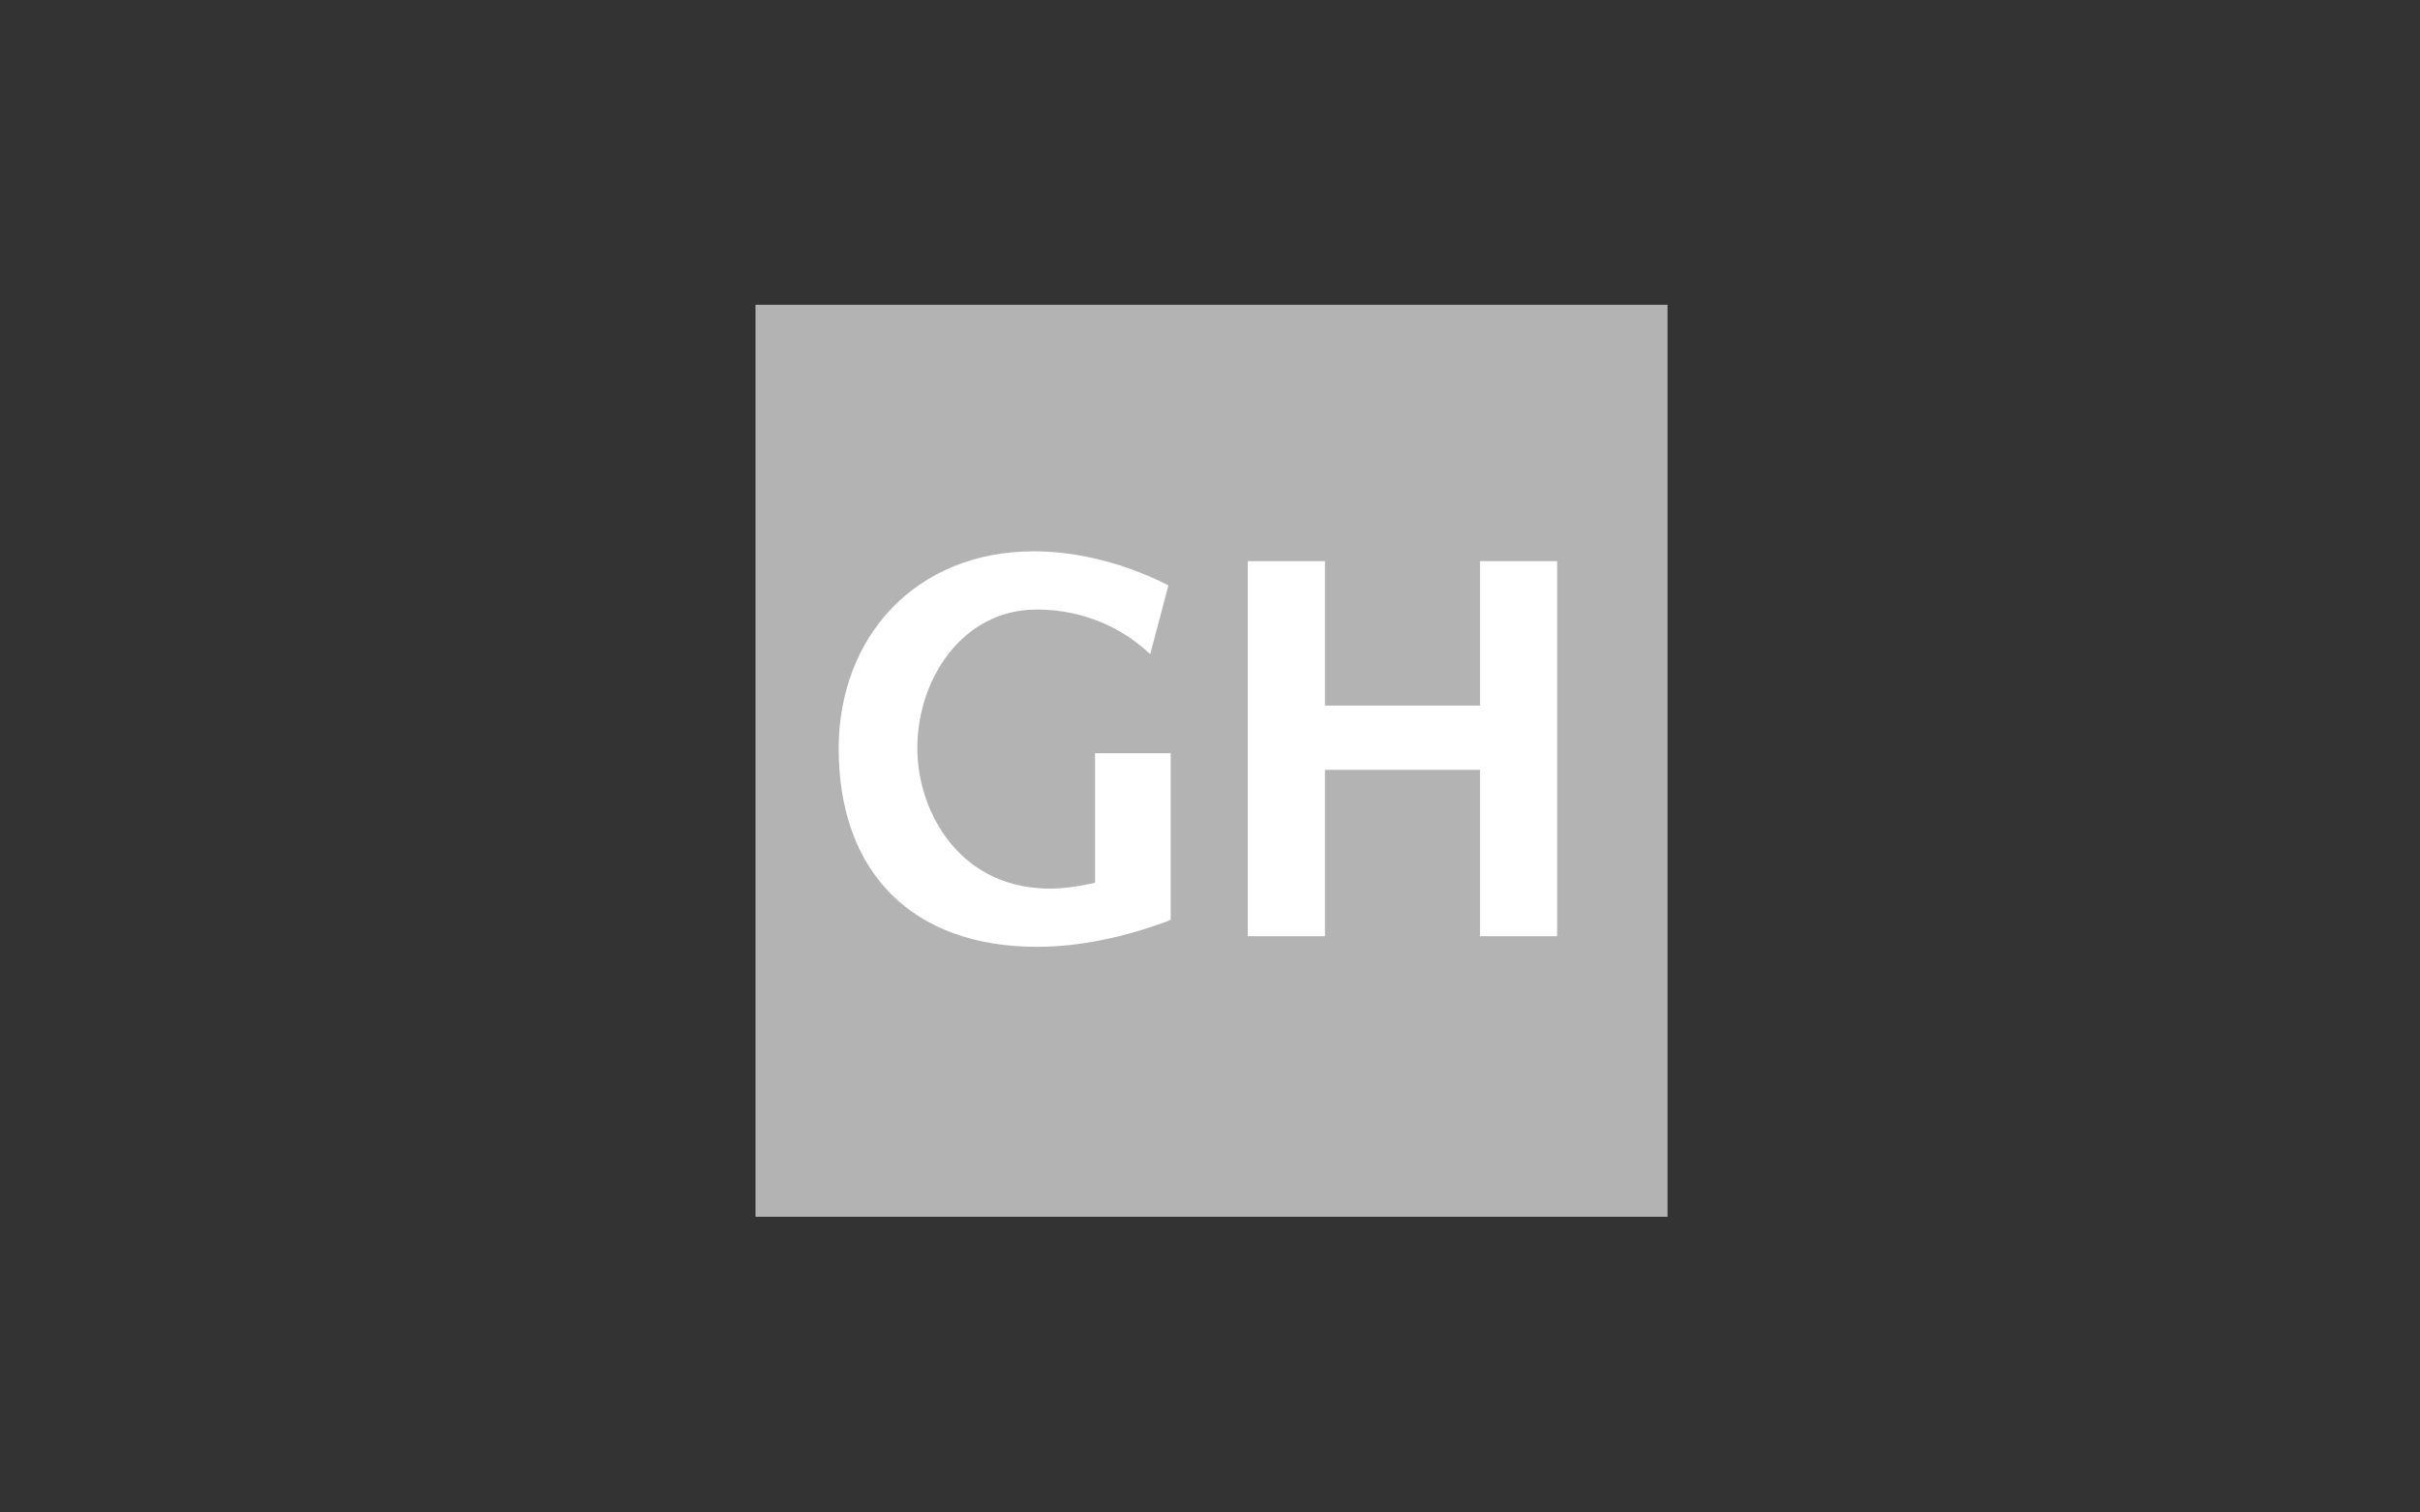 <?xml version="1.0" encoding="utf-8"?>
<!-- Generator: Adobe Illustrator 21.1.0, SVG Export Plug-In . SVG Version: 6.00 Build 0)  -->
<svg version="1.1" id="レイヤー_1" xmlns="http://www.w3.org/2000/svg" xmlns:xlink="http://www.w3.org/1999/xlink" x="0px"
	 y="0px" viewBox="0 0 320 200" style="enable-background:new 0 0 320 200;" xml:space="preserve">
<rect x="0" y="0" width="320" height="200" fill="#333333" stroke="none"/>
<style type="text/css">
	.st0{fill:#B3B3B3;}
	.st1{fill:#FFFFFF;}
</style>
<g>
	<rect x="99.9" y="40.3" class="st0" width="120.6" height="120.6"/>
	<g>
		<path class="st1" d="M144.9,116.7c-2.1,0.5-4.2,0.8-6.1,0.8c-6.8,0-10.9-3.3-13.1-6c-2.8-3.4-4.4-8-4.4-12.6
			c0-9,5.9-18.3,15.8-18.3c4.4,0,10.1,1.3,15,5.9l2.4-9.1c-5.7-2.9-12-4.5-17.8-4.5c-15.6,0-25.8,11.3-25.8,26.1
			c0,16.4,9.8,26.2,26.2,26.2c5.5,0,11.4-1.2,17.3-3.4l0.4-0.2v-22h-10V116.7z"/>
		<polygon class="st1" points="195.7,93.3 175.2,93.3 175.2,74.2 165,74.2 165,123.8 175.2,123.8 175.2,101.8 195.7,101.8 
			195.7,123.8 205.9,123.8 205.9,74.2 195.7,74.2 		"/>
	</g>
</g>
</svg>
